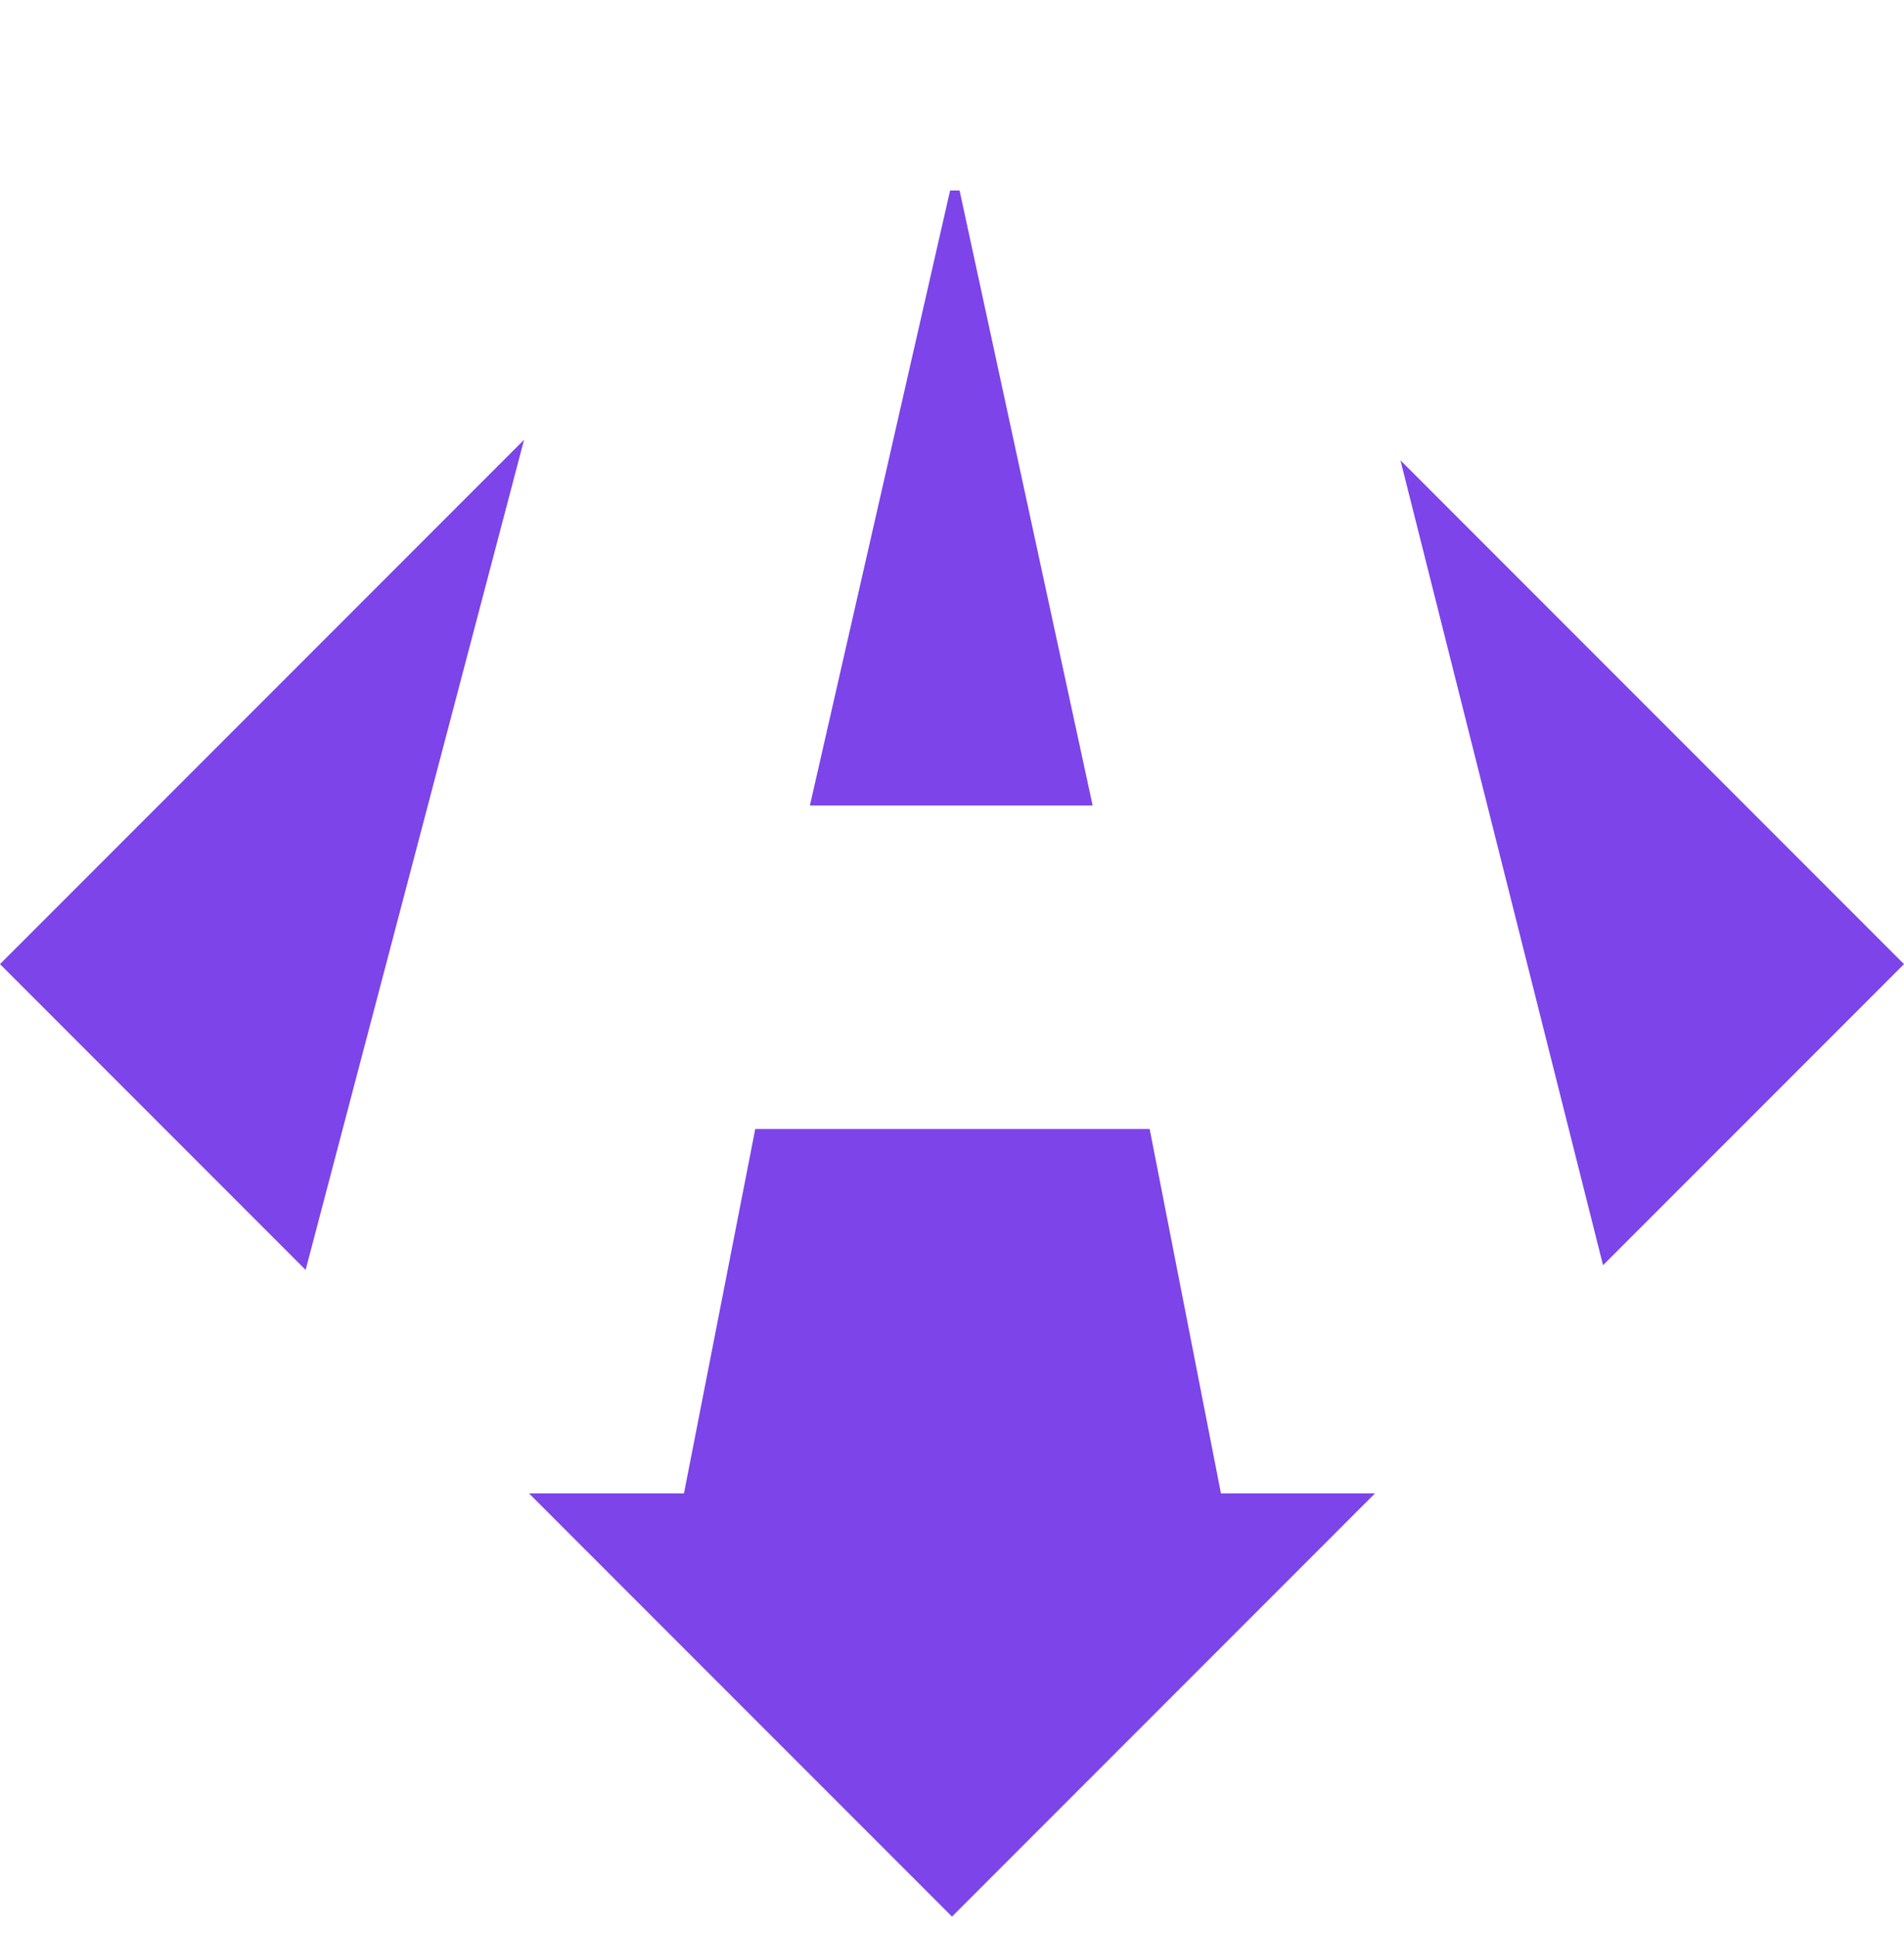 <svg width="60" height="61" viewBox="0 0 60 61" fill="none" xmlns="http://www.w3.org/2000/svg">
<path fill-rule="evenodd" clip-rule="evenodd" d="M23.8 35.559H36.229L38.475 47.035H43.331L30 60.365L16.669 47.035H21.554L23.8 35.559ZM9.631 39.997L16.515 13.851L0 30.366L9.631 39.997ZM50.516 39.849L60 30.366L44.132 14.498L50.516 39.849ZM25.522 25.37L29.94 6H30.239L34.432 25.37H25.522Z" fill="#7C44E9"/>
</svg>
